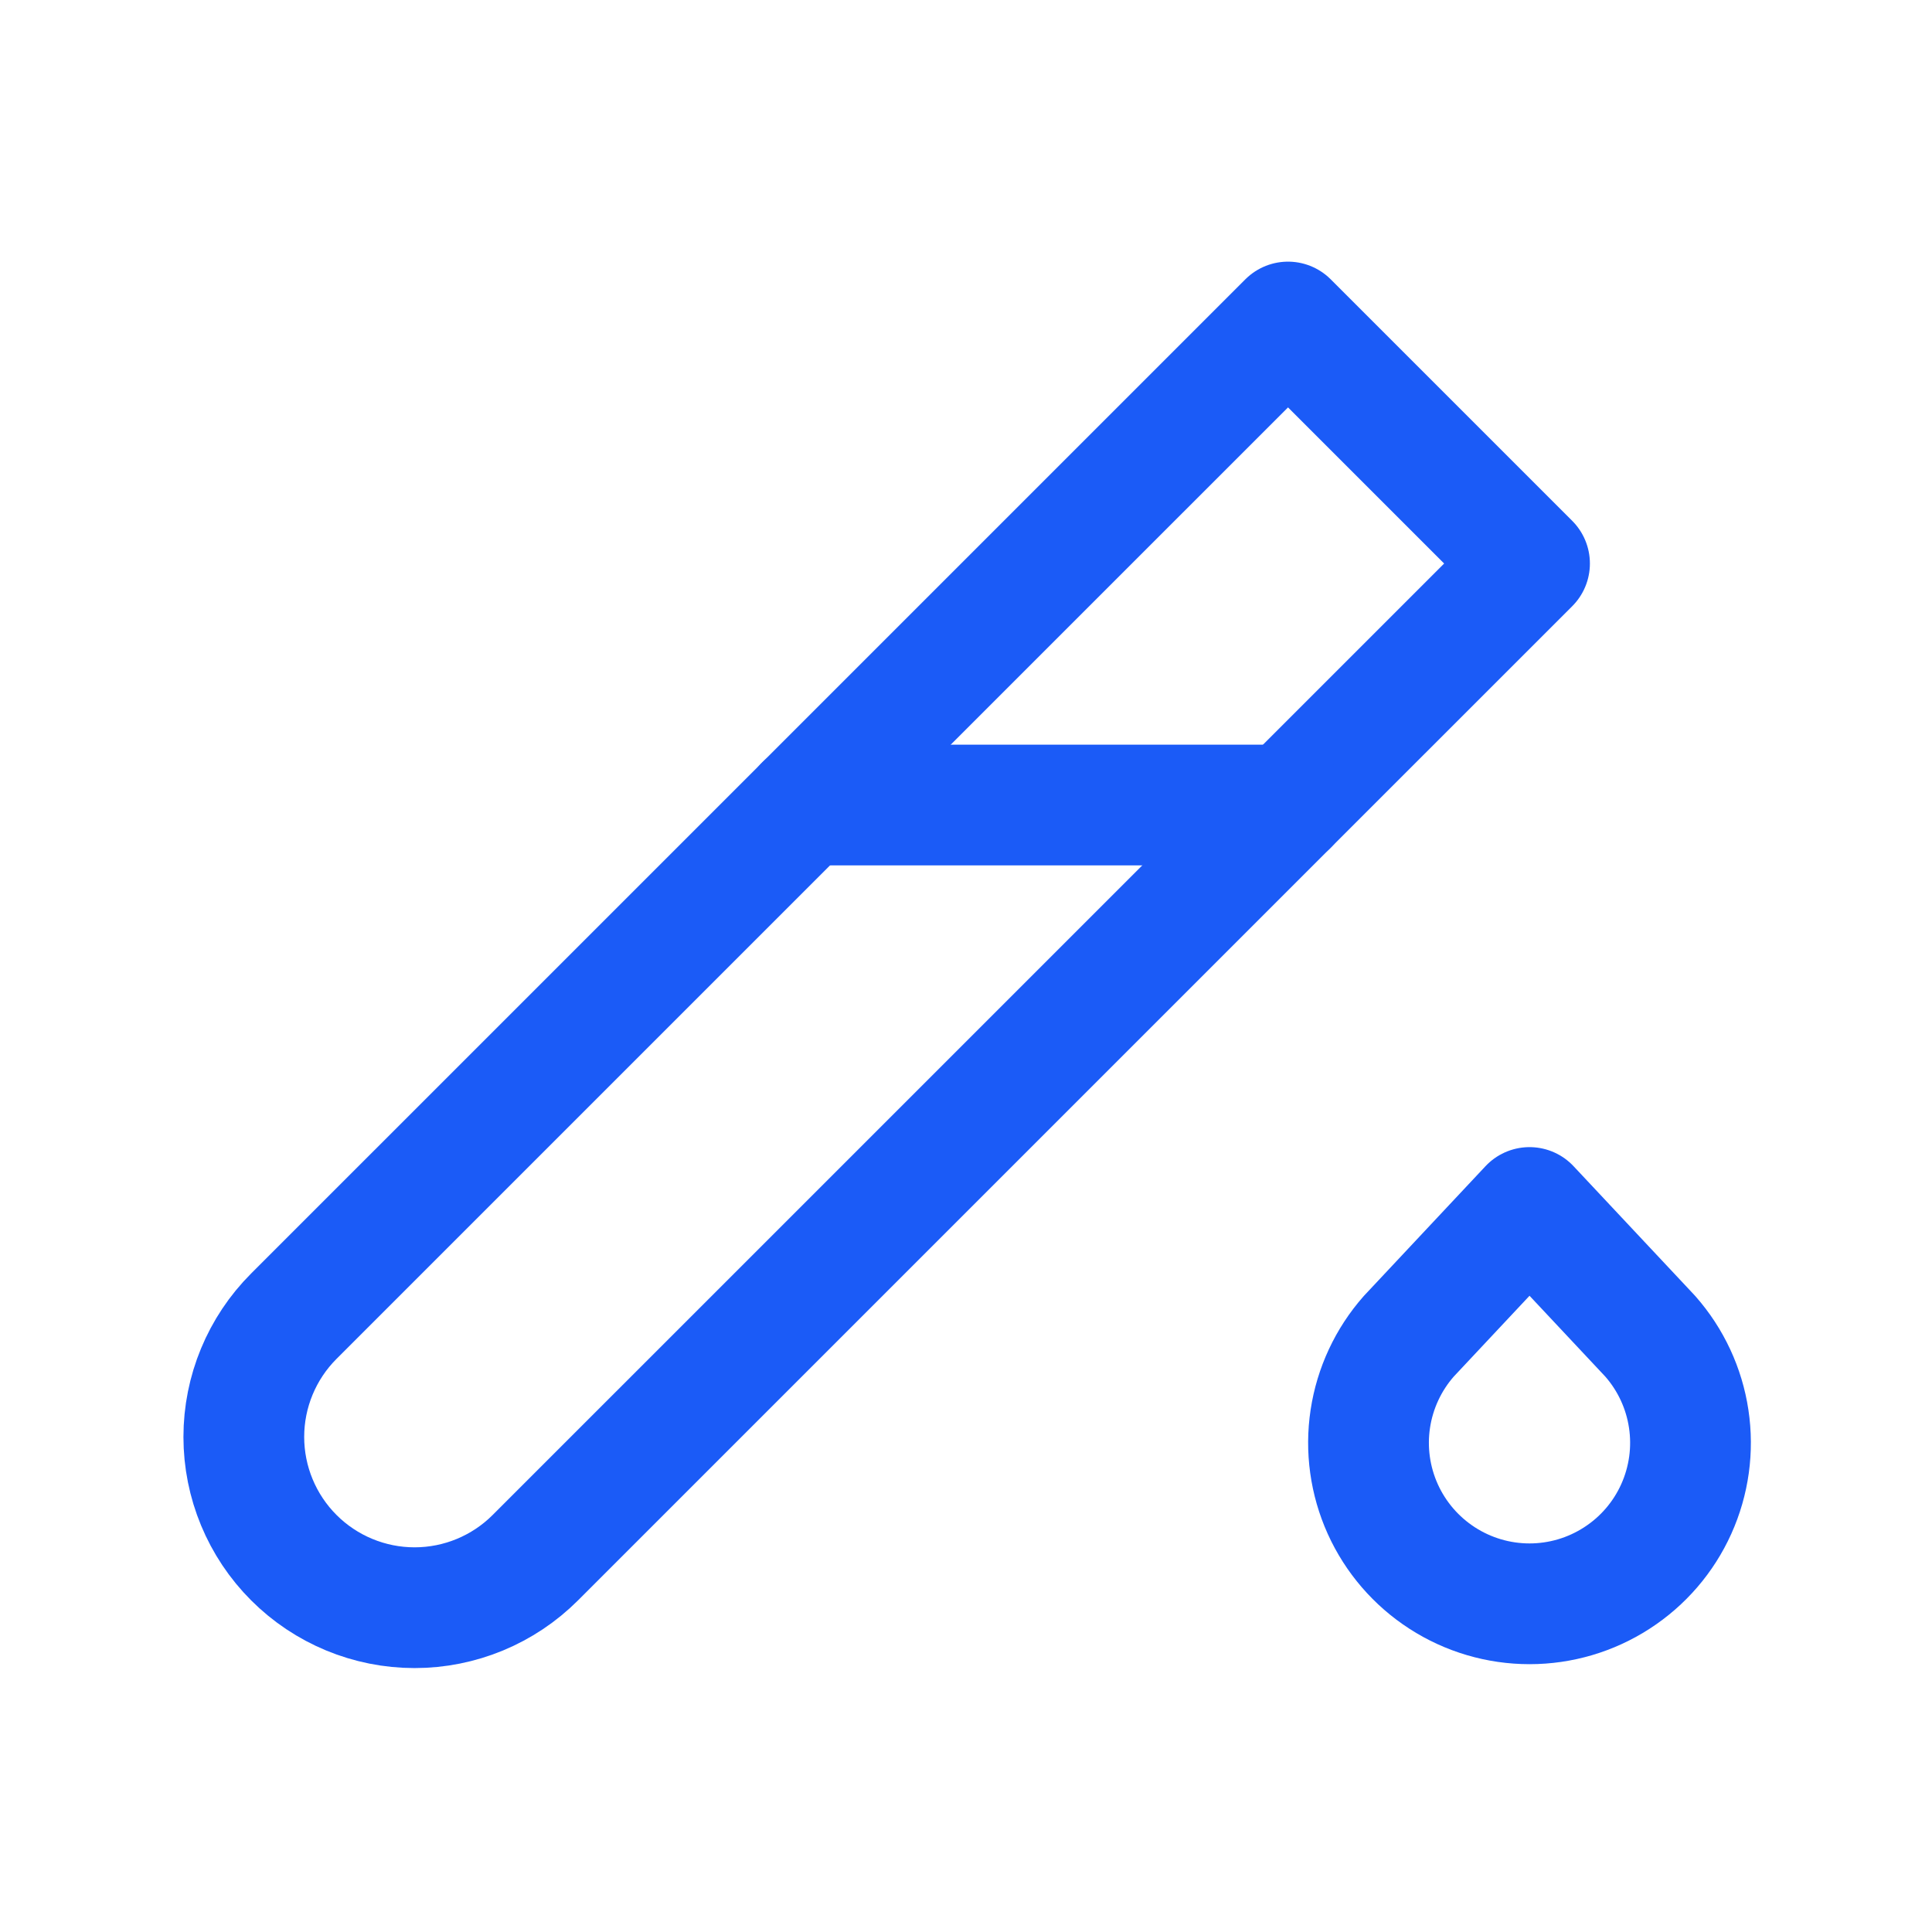 <svg width="56" height="56" viewBox="0 0 56 56" fill="none" xmlns="http://www.w3.org/2000/svg">
<path d="M37.334 9.334L44.334 16.334L15.517 45.15C14.589 46.078 13.33 46.6 12.017 46.6C10.704 46.6 9.445 46.078 8.517 45.15C7.589 44.222 7.067 42.963 7.067 41.65C7.067 40.337 7.589 39.078 8.517 38.15L37.334 9.334" stroke="#1B5BF7" stroke-width="3.5" stroke-linecap="round" stroke-linejoin="round"/>
<path d="M23.333 23.334H37.333" stroke="#1B5BF7" stroke-width="3.5" stroke-linecap="round" stroke-linejoin="round"/>
<path d="M44.334 35L47.834 38.733C48.428 39.407 48.815 40.238 48.948 41.126C49.082 42.014 48.956 42.922 48.587 43.74C48.218 44.559 47.62 45.253 46.865 45.74C46.111 46.228 45.232 46.487 44.334 46.487C43.436 46.487 42.557 46.228 41.802 45.74C41.048 45.253 40.45 44.559 40.08 43.74C39.711 42.922 39.585 42.014 39.719 41.126C39.853 40.238 40.24 39.407 40.834 38.733L44.334 35" stroke="#1B5BF7" stroke-width="3.5" stroke-linecap="round" stroke-linejoin="round"/>
</svg>
